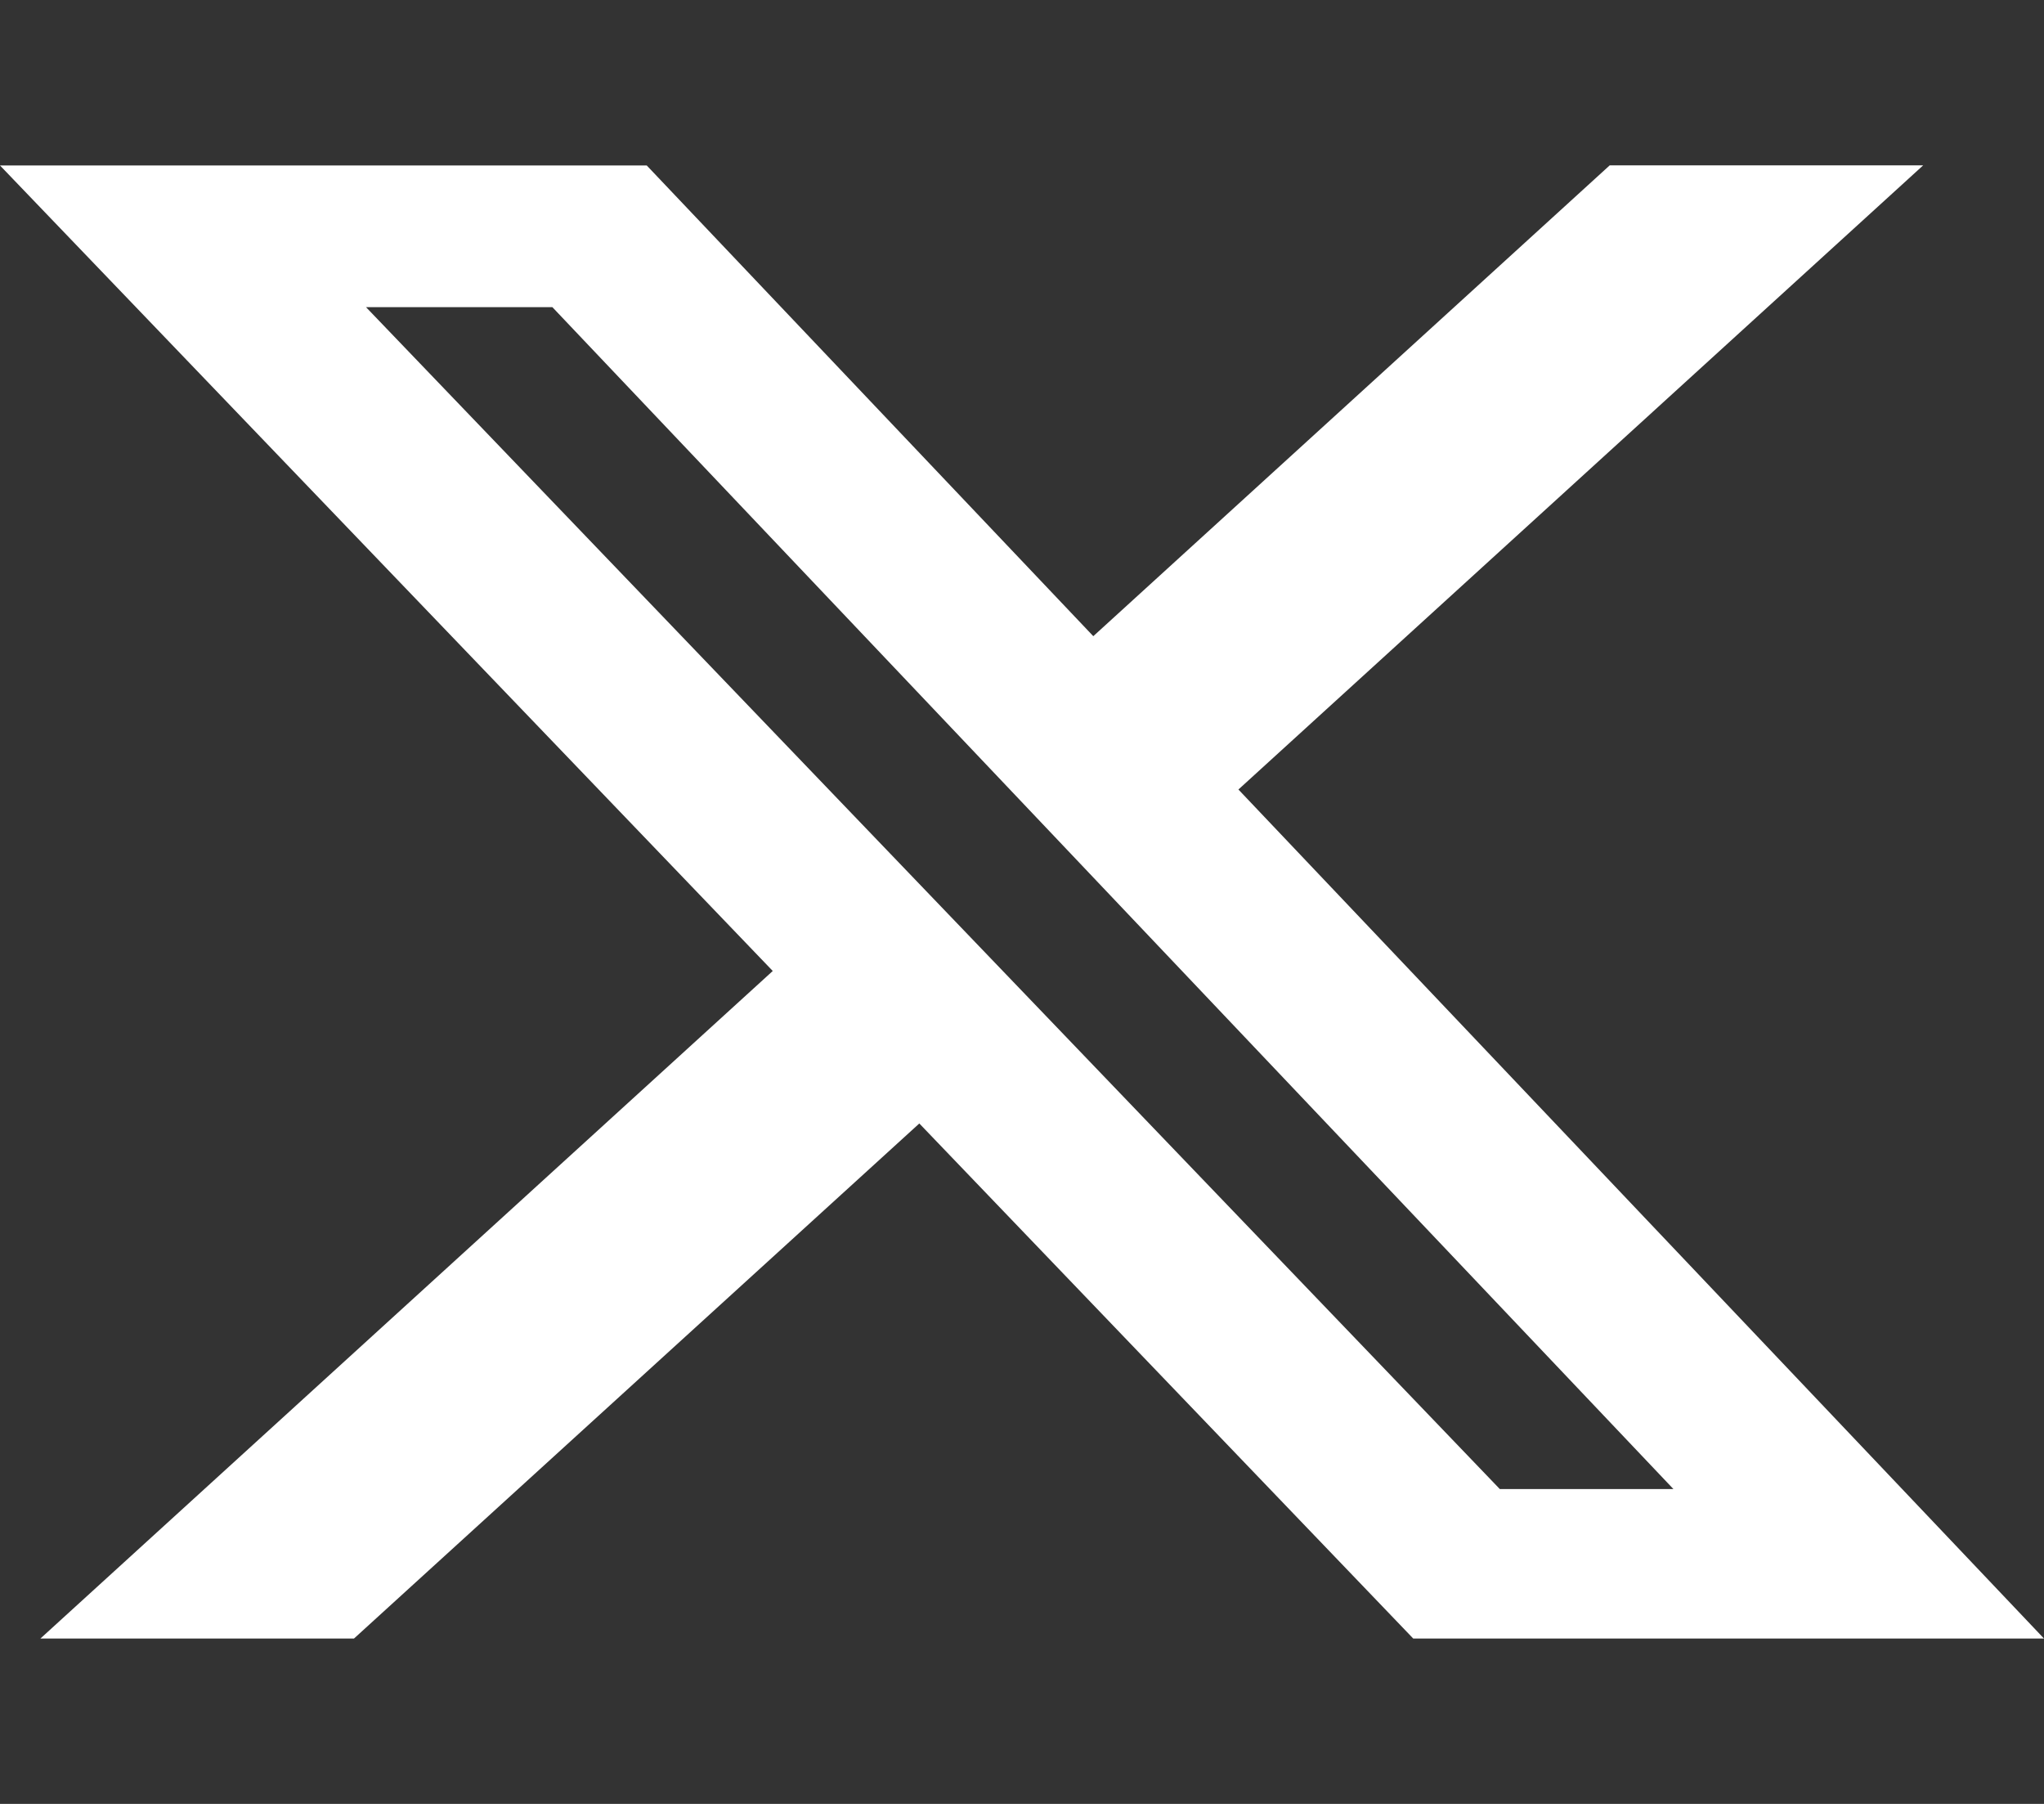 <svg width="17" height="15" viewBox="0 0 17 15" fill="none" xmlns="http://www.w3.org/2000/svg">
<rect x="0" y="0" width="17" height="15" fill="#333333" stroke="none"/>
<path d="M13.388 1.375H15.995L10.3 6.565L17 13.625H11.754L7.646 9.342L2.944 13.625H0.336L6.427 8.074L0 1.376H5.379L9.093 5.29L13.388 1.375ZM12.474 12.382H13.918L4.594 2.554H3.044L12.474 12.382Z" fill="#FFFFFF"/>
<defs>
<linearGradient id="paint0_linear_353_963" x1="8.5" y1="1.375" x2="8.5" y2="13.625" gradientUnits="userSpaceOnUse">
<stop stop-color="#262626"/>
<stop offset="1"/>
</linearGradient>
</defs>
</svg>
